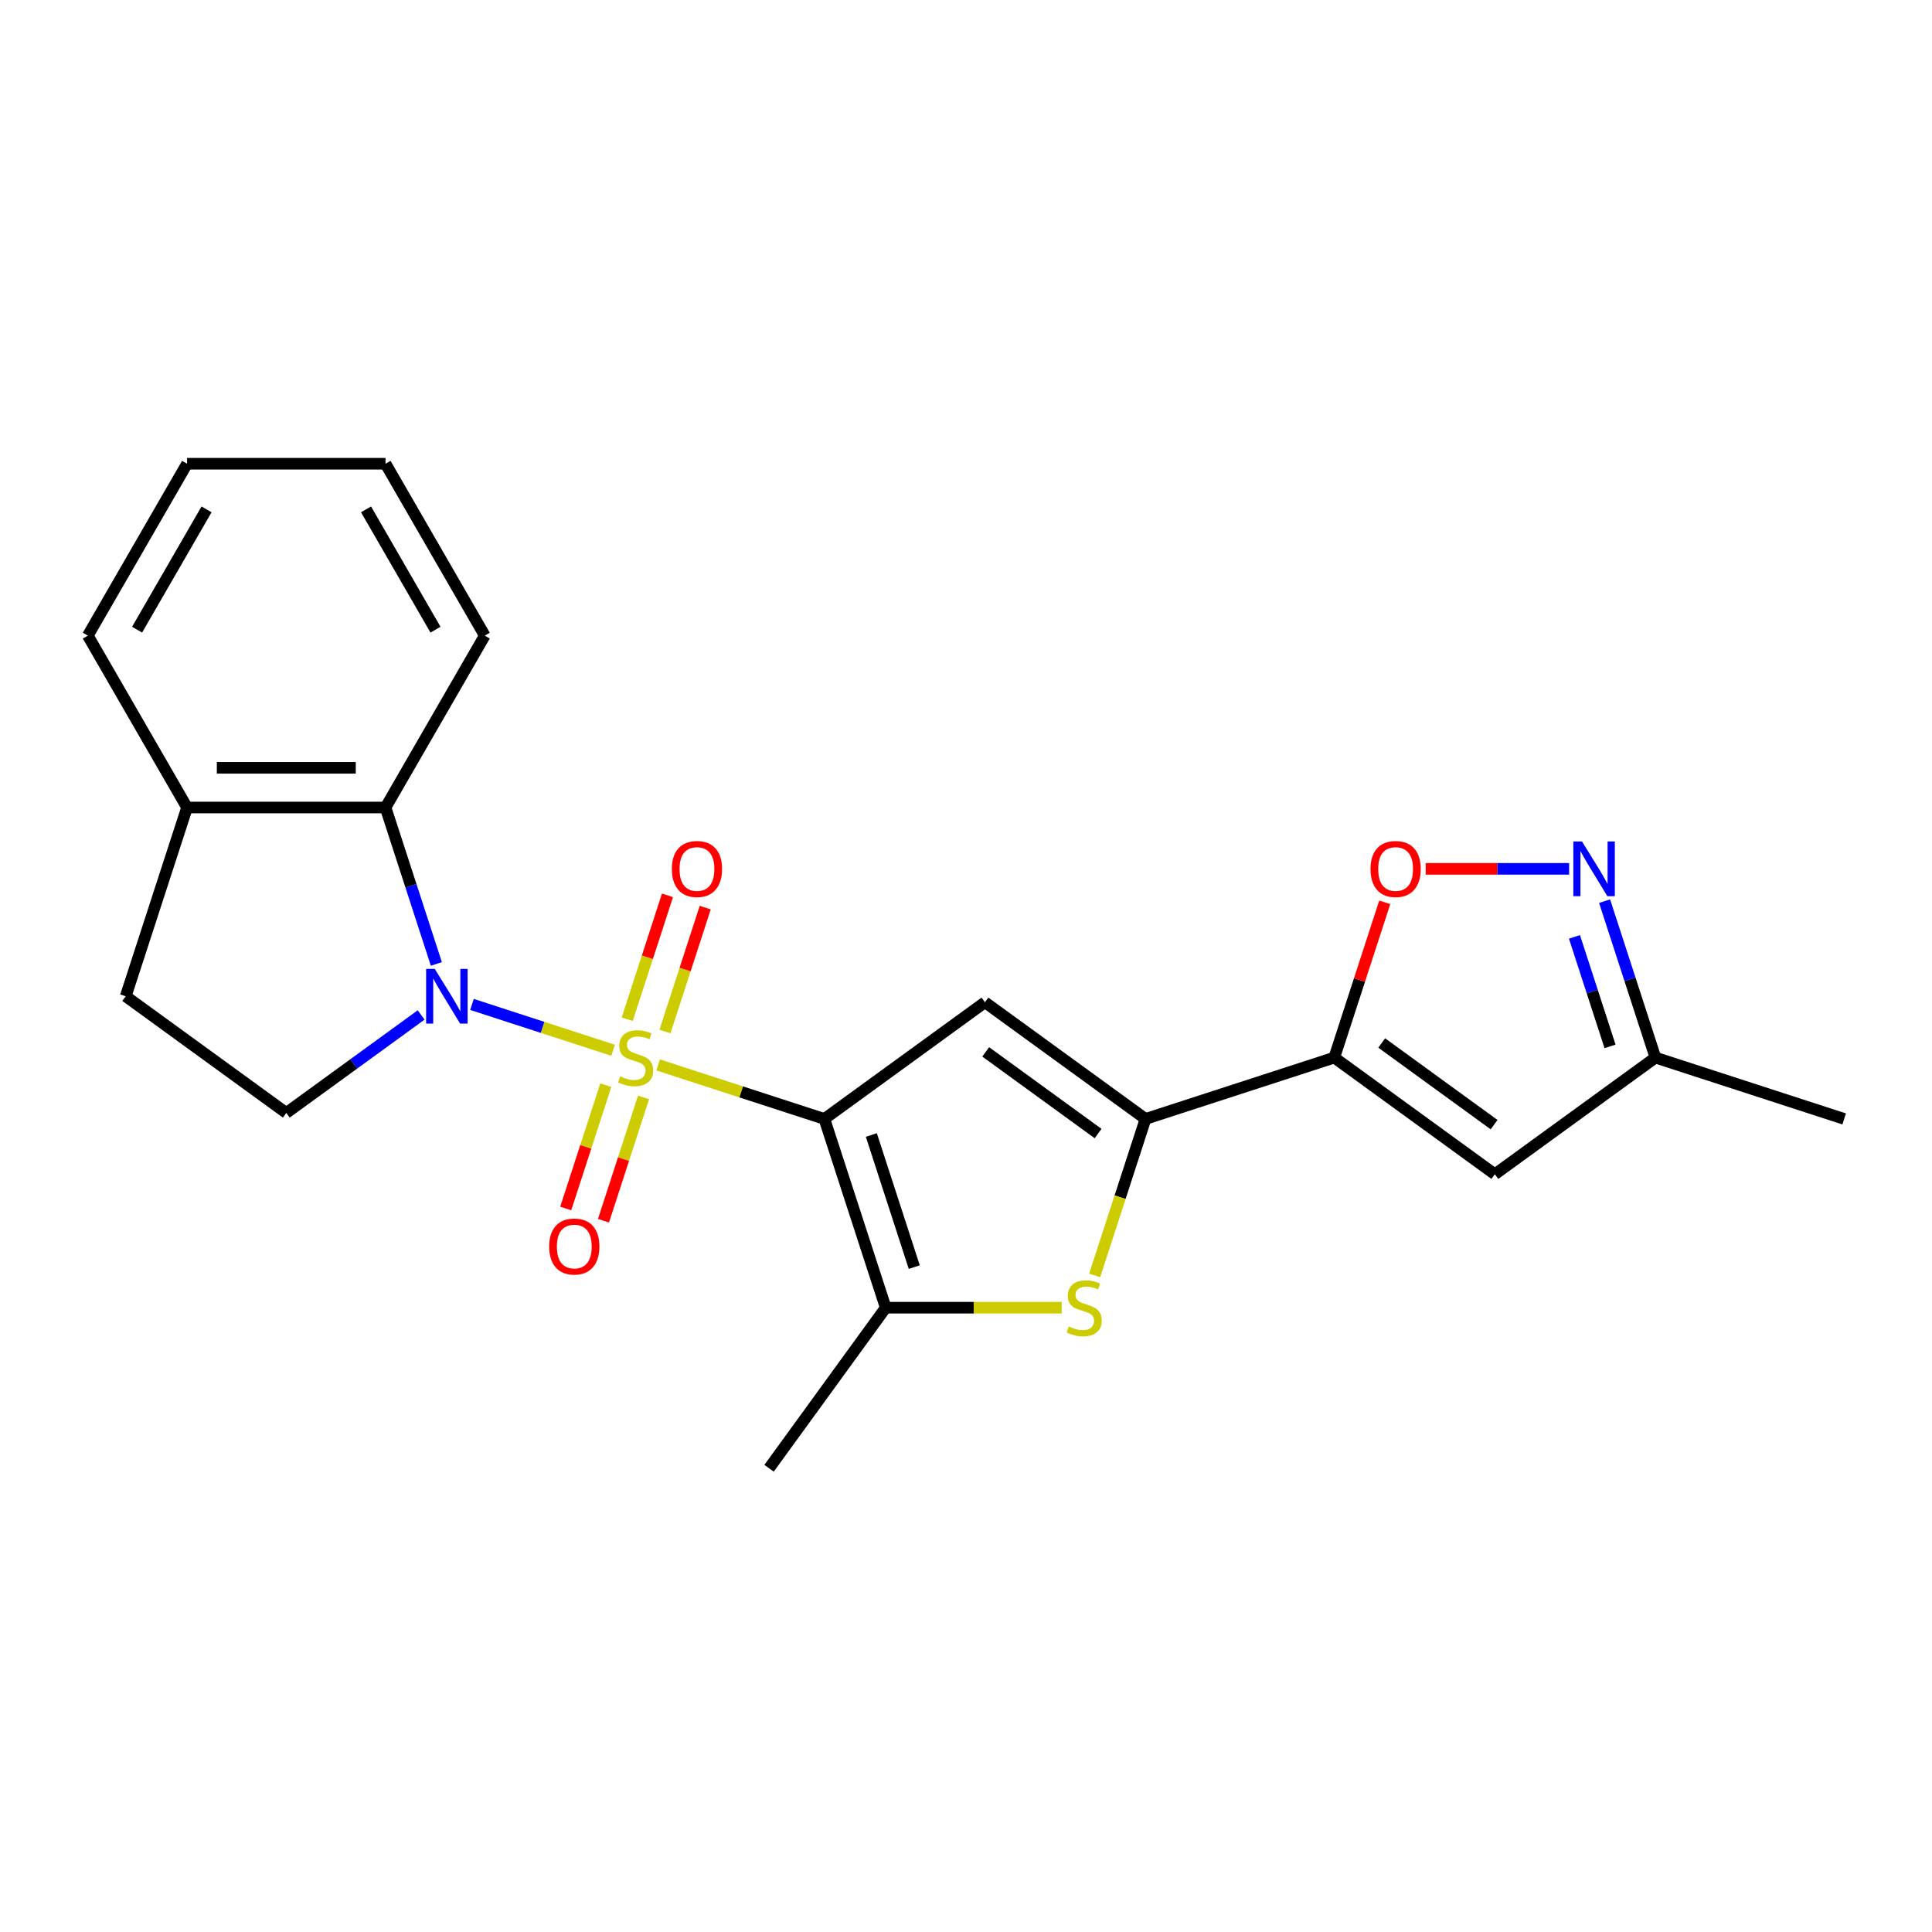 <?xml version='1.0' encoding='iso-8859-1'?>
<svg version='1.1' baseProfile='full'
              xmlns='http://www.w3.org/2000/svg'
                      xmlns:rdkit='http://www.rdkit.org/xml'
                      xmlns:xlink='http://www.w3.org/1999/xlink'
                  xml:space='preserve'
width='1000px' height='1000px' viewBox='0 0 1000 1000'>
<!-- END OF HEADER -->
<rect style='opacity:1.0;fill:#FFFFFF;stroke:none' width='1000' height='1000' x='0' y='0'> </rect>
<path class='bond-0' d='M 340.646,551.196 L 383.672,565.177' style='fill:none;fill-rule:evenodd;stroke:#CCCC00;stroke-width:6px;stroke-linecap:butt;stroke-linejoin:miter;stroke-opacity:1' />
<path class='bond-0' d='M 383.672,565.177 L 426.699,579.157' style='fill:none;fill-rule:evenodd;stroke:#000000;stroke-width:6px;stroke-linecap:butt;stroke-linejoin:miter;stroke-opacity:1' />
<path class='bond-1' d='M 317.349,543.627 L 280.823,531.759' style='fill:none;fill-rule:evenodd;stroke:#CCCC00;stroke-width:6px;stroke-linecap:butt;stroke-linejoin:miter;stroke-opacity:1' />
<path class='bond-1' d='M 280.823,531.759 L 244.297,519.891' style='fill:none;fill-rule:evenodd;stroke:#0000FF;stroke-width:6px;stroke-linecap:butt;stroke-linejoin:miter;stroke-opacity:1' />
<path class='bond-12' d='M 344.19,533.898 L 354.607,501.836' style='fill:none;fill-rule:evenodd;stroke:#CCCC00;stroke-width:6px;stroke-linecap:butt;stroke-linejoin:miter;stroke-opacity:1' />
<path class='bond-12' d='M 354.607,501.836 L 365.025,469.774' style='fill:none;fill-rule:evenodd;stroke:#FF0000;stroke-width:6px;stroke-linecap:butt;stroke-linejoin:miter;stroke-opacity:1' />
<path class='bond-12' d='M 324.649,527.549 L 335.067,495.487' style='fill:none;fill-rule:evenodd;stroke:#CCCC00;stroke-width:6px;stroke-linecap:butt;stroke-linejoin:miter;stroke-opacity:1' />
<path class='bond-12' d='M 335.067,495.487 L 345.485,463.425' style='fill:none;fill-rule:evenodd;stroke:#FF0000;stroke-width:6px;stroke-linecap:butt;stroke-linejoin:miter;stroke-opacity:1' />
<path class='bond-13' d='M 313.558,561.685 L 303.189,593.598' style='fill:none;fill-rule:evenodd;stroke:#CCCC00;stroke-width:6px;stroke-linecap:butt;stroke-linejoin:miter;stroke-opacity:1' />
<path class='bond-13' d='M 303.189,593.598 L 292.82,625.51' style='fill:none;fill-rule:evenodd;stroke:#FF0000;stroke-width:6px;stroke-linecap:butt;stroke-linejoin:miter;stroke-opacity:1' />
<path class='bond-13' d='M 333.098,568.034 L 322.729,599.947' style='fill:none;fill-rule:evenodd;stroke:#CCCC00;stroke-width:6px;stroke-linecap:butt;stroke-linejoin:miter;stroke-opacity:1' />
<path class='bond-13' d='M 322.729,599.947 L 312.36,631.859' style='fill:none;fill-rule:evenodd;stroke:#FF0000;stroke-width:6px;stroke-linecap:butt;stroke-linejoin:miter;stroke-opacity:1' />
<path class='bond-2' d='M 426.699,579.157 L 509.81,518.774' style='fill:none;fill-rule:evenodd;stroke:#000000;stroke-width:6px;stroke-linecap:butt;stroke-linejoin:miter;stroke-opacity:1' />
<path class='bond-5' d='M 426.699,579.157 L 458.445,676.859' style='fill:none;fill-rule:evenodd;stroke:#000000;stroke-width:6px;stroke-linecap:butt;stroke-linejoin:miter;stroke-opacity:1' />
<path class='bond-5' d='M 451.002,587.463 L 473.223,655.855' style='fill:none;fill-rule:evenodd;stroke:#000000;stroke-width:6px;stroke-linecap:butt;stroke-linejoin:miter;stroke-opacity:1' />
<path class='bond-10' d='M 225.86,498.938 L 212.705,458.451' style='fill:none;fill-rule:evenodd;stroke:#0000FF;stroke-width:6px;stroke-linecap:butt;stroke-linejoin:miter;stroke-opacity:1' />
<path class='bond-10' d='M 212.705,458.451 L 199.55,417.964' style='fill:none;fill-rule:evenodd;stroke:#000000;stroke-width:6px;stroke-linecap:butt;stroke-linejoin:miter;stroke-opacity:1' />
<path class='bond-11' d='M 217.987,525.335 L 183.086,550.692' style='fill:none;fill-rule:evenodd;stroke:#0000FF;stroke-width:6px;stroke-linecap:butt;stroke-linejoin:miter;stroke-opacity:1' />
<path class='bond-11' d='M 183.086,550.692 L 148.185,576.05' style='fill:none;fill-rule:evenodd;stroke:#000000;stroke-width:6px;stroke-linecap:butt;stroke-linejoin:miter;stroke-opacity:1' />
<path class='bond-3' d='M 509.81,518.774 L 592.92,579.157' style='fill:none;fill-rule:evenodd;stroke:#000000;stroke-width:6px;stroke-linecap:butt;stroke-linejoin:miter;stroke-opacity:1' />
<path class='bond-3' d='M 510.2,544.453 L 568.377,586.722' style='fill:none;fill-rule:evenodd;stroke:#000000;stroke-width:6px;stroke-linecap:butt;stroke-linejoin:miter;stroke-opacity:1' />
<path class='bond-4' d='M 592.92,579.157 L 690.622,547.412' style='fill:none;fill-rule:evenodd;stroke:#000000;stroke-width:6px;stroke-linecap:butt;stroke-linejoin:miter;stroke-opacity:1' />
<path class='bond-24' d='M 592.92,579.157 L 579.759,619.664' style='fill:none;fill-rule:evenodd;stroke:#000000;stroke-width:6px;stroke-linecap:butt;stroke-linejoin:miter;stroke-opacity:1' />
<path class='bond-24' d='M 579.759,619.664 L 566.597,660.171' style='fill:none;fill-rule:evenodd;stroke:#CCCC00;stroke-width:6px;stroke-linecap:butt;stroke-linejoin:miter;stroke-opacity:1' />
<path class='bond-7' d='M 690.622,547.412 L 703.68,507.225' style='fill:none;fill-rule:evenodd;stroke:#000000;stroke-width:6px;stroke-linecap:butt;stroke-linejoin:miter;stroke-opacity:1' />
<path class='bond-7' d='M 703.68,507.225 L 716.738,467.038' style='fill:none;fill-rule:evenodd;stroke:#FF0000;stroke-width:6px;stroke-linecap:butt;stroke-linejoin:miter;stroke-opacity:1' />
<path class='bond-8' d='M 690.622,547.412 L 773.733,607.795' style='fill:none;fill-rule:evenodd;stroke:#000000;stroke-width:6px;stroke-linecap:butt;stroke-linejoin:miter;stroke-opacity:1' />
<path class='bond-8' d='M 715.166,539.847 L 773.343,582.115' style='fill:none;fill-rule:evenodd;stroke:#000000;stroke-width:6px;stroke-linecap:butt;stroke-linejoin:miter;stroke-opacity:1' />
<path class='bond-6' d='M 458.445,676.859 L 503.986,676.859' style='fill:none;fill-rule:evenodd;stroke:#000000;stroke-width:6px;stroke-linecap:butt;stroke-linejoin:miter;stroke-opacity:1' />
<path class='bond-6' d='M 503.986,676.859 L 549.527,676.859' style='fill:none;fill-rule:evenodd;stroke:#CCCC00;stroke-width:6px;stroke-linecap:butt;stroke-linejoin:miter;stroke-opacity:1' />
<path class='bond-17' d='M 458.445,676.859 L 398.062,759.97' style='fill:none;fill-rule:evenodd;stroke:#000000;stroke-width:6px;stroke-linecap:butt;stroke-linejoin:miter;stroke-opacity:1' />
<path class='bond-9' d='M 737.936,449.71 L 775.057,449.71' style='fill:none;fill-rule:evenodd;stroke:#FF0000;stroke-width:6px;stroke-linecap:butt;stroke-linejoin:miter;stroke-opacity:1' />
<path class='bond-9' d='M 775.057,449.71 L 812.179,449.71' style='fill:none;fill-rule:evenodd;stroke:#0000FF;stroke-width:6px;stroke-linecap:butt;stroke-linejoin:miter;stroke-opacity:1' />
<path class='bond-14' d='M 773.733,607.795 L 856.843,547.412' style='fill:none;fill-rule:evenodd;stroke:#000000;stroke-width:6px;stroke-linecap:butt;stroke-linejoin:miter;stroke-opacity:1' />
<path class='bond-26' d='M 830.533,466.438 L 843.688,506.925' style='fill:none;fill-rule:evenodd;stroke:#0000FF;stroke-width:6px;stroke-linecap:butt;stroke-linejoin:miter;stroke-opacity:1' />
<path class='bond-26' d='M 843.688,506.925 L 856.843,547.412' style='fill:none;fill-rule:evenodd;stroke:#000000;stroke-width:6px;stroke-linecap:butt;stroke-linejoin:miter;stroke-opacity:1' />
<path class='bond-26' d='M 814.939,484.933 L 824.148,513.274' style='fill:none;fill-rule:evenodd;stroke:#0000FF;stroke-width:6px;stroke-linecap:butt;stroke-linejoin:miter;stroke-opacity:1' />
<path class='bond-26' d='M 824.148,513.274 L 833.356,541.615' style='fill:none;fill-rule:evenodd;stroke:#000000;stroke-width:6px;stroke-linecap:butt;stroke-linejoin:miter;stroke-opacity:1' />
<path class='bond-15' d='M 199.55,417.964 L 96.82,417.964' style='fill:none;fill-rule:evenodd;stroke:#000000;stroke-width:6px;stroke-linecap:butt;stroke-linejoin:miter;stroke-opacity:1' />
<path class='bond-15' d='M 184.14,397.418 L 112.229,397.418' style='fill:none;fill-rule:evenodd;stroke:#000000;stroke-width:6px;stroke-linecap:butt;stroke-linejoin:miter;stroke-opacity:1' />
<path class='bond-18' d='M 199.55,417.964 L 250.915,328.997' style='fill:none;fill-rule:evenodd;stroke:#000000;stroke-width:6px;stroke-linecap:butt;stroke-linejoin:miter;stroke-opacity:1' />
<path class='bond-16' d='M 148.185,576.05 L 65.074,515.666' style='fill:none;fill-rule:evenodd;stroke:#000000;stroke-width:6px;stroke-linecap:butt;stroke-linejoin:miter;stroke-opacity:1' />
<path class='bond-19' d='M 856.843,547.412 L 954.545,579.157' style='fill:none;fill-rule:evenodd;stroke:#000000;stroke-width:6px;stroke-linecap:butt;stroke-linejoin:miter;stroke-opacity:1' />
<path class='bond-20' d='M 96.82,417.964 L 45.455,328.997' style='fill:none;fill-rule:evenodd;stroke:#000000;stroke-width:6px;stroke-linecap:butt;stroke-linejoin:miter;stroke-opacity:1' />
<path class='bond-23' d='M 96.82,417.964 L 65.074,515.666' style='fill:none;fill-rule:evenodd;stroke:#000000;stroke-width:6px;stroke-linecap:butt;stroke-linejoin:miter;stroke-opacity:1' />
<path class='bond-21' d='M 250.915,328.997 L 199.55,240.03' style='fill:none;fill-rule:evenodd;stroke:#000000;stroke-width:6px;stroke-linecap:butt;stroke-linejoin:miter;stroke-opacity:1' />
<path class='bond-21' d='M 225.417,325.925 L 189.461,263.648' style='fill:none;fill-rule:evenodd;stroke:#000000;stroke-width:6px;stroke-linecap:butt;stroke-linejoin:miter;stroke-opacity:1' />
<path class='bond-25' d='M 45.455,328.997 L 96.82,240.03' style='fill:none;fill-rule:evenodd;stroke:#000000;stroke-width:6px;stroke-linecap:butt;stroke-linejoin:miter;stroke-opacity:1' />
<path class='bond-25' d='M 70.953,325.925 L 106.908,263.648' style='fill:none;fill-rule:evenodd;stroke:#000000;stroke-width:6px;stroke-linecap:butt;stroke-linejoin:miter;stroke-opacity:1' />
<path class='bond-22' d='M 199.55,240.03 L 96.82,240.03' style='fill:none;fill-rule:evenodd;stroke:#000000;stroke-width:6px;stroke-linecap:butt;stroke-linejoin:miter;stroke-opacity:1' />
<path  class='atom-0' d='M 320.997 557.132
Q 321.317 557.252, 322.637 557.812
Q 323.957 558.372, 325.397 558.732
Q 326.877 559.052, 328.317 559.052
Q 330.997 559.052, 332.557 557.772
Q 334.117 556.452, 334.117 554.172
Q 334.117 552.612, 333.317 551.652
Q 332.557 550.692, 331.357 550.172
Q 330.157 549.652, 328.157 549.052
Q 325.637 548.292, 324.117 547.572
Q 322.637 546.852, 321.557 545.332
Q 320.517 543.812, 320.517 541.252
Q 320.517 537.692, 322.917 535.492
Q 325.357 533.292, 330.157 533.292
Q 333.437 533.292, 337.157 534.852
L 336.237 537.932
Q 332.837 536.532, 330.277 536.532
Q 327.517 536.532, 325.997 537.692
Q 324.477 538.812, 324.517 540.772
Q 324.517 542.292, 325.277 543.212
Q 326.077 544.132, 327.197 544.652
Q 328.357 545.172, 330.277 545.772
Q 332.837 546.572, 334.357 547.372
Q 335.877 548.172, 336.957 549.812
Q 338.077 551.412, 338.077 554.172
Q 338.077 558.092, 335.437 560.212
Q 332.837 562.292, 328.477 562.292
Q 325.957 562.292, 324.037 561.732
Q 322.157 561.212, 319.917 560.292
L 320.997 557.132
' fill='#CCCC00'/>
<path  class='atom-2' d='M 225.035 501.506
L 234.315 516.506
Q 235.235 517.986, 236.715 520.666
Q 238.195 523.346, 238.275 523.506
L 238.275 501.506
L 242.035 501.506
L 242.035 529.826
L 238.155 529.826
L 228.195 513.426
Q 227.035 511.506, 225.795 509.306
Q 224.595 507.106, 224.235 506.426
L 224.235 529.826
L 220.555 529.826
L 220.555 501.506
L 225.035 501.506
' fill='#0000FF'/>
<path  class='atom-7' d='M 553.175 686.579
Q 553.495 686.699, 554.815 687.259
Q 556.135 687.819, 557.575 688.179
Q 559.055 688.499, 560.495 688.499
Q 563.175 688.499, 564.735 687.219
Q 566.295 685.899, 566.295 683.619
Q 566.295 682.059, 565.495 681.099
Q 564.735 680.139, 563.535 679.619
Q 562.335 679.099, 560.335 678.499
Q 557.815 677.739, 556.295 677.019
Q 554.815 676.299, 553.735 674.779
Q 552.695 673.259, 552.695 670.699
Q 552.695 667.139, 555.095 664.939
Q 557.535 662.739, 562.335 662.739
Q 565.615 662.739, 569.335 664.299
L 568.415 667.379
Q 565.015 665.979, 562.455 665.979
Q 559.695 665.979, 558.175 667.139
Q 556.655 668.259, 556.695 670.219
Q 556.695 671.739, 557.455 672.659
Q 558.255 673.579, 559.375 674.099
Q 560.535 674.619, 562.455 675.219
Q 565.015 676.019, 566.535 676.819
Q 568.055 677.619, 569.135 679.259
Q 570.255 680.859, 570.255 683.619
Q 570.255 687.539, 567.615 689.659
Q 565.015 691.739, 560.655 691.739
Q 558.135 691.739, 556.215 691.179
Q 554.335 690.659, 552.095 689.739
L 553.175 686.579
' fill='#CCCC00'/>
<path  class='atom-8' d='M 709.368 449.79
Q 709.368 442.99, 712.728 439.19
Q 716.088 435.39, 722.368 435.39
Q 728.648 435.39, 732.008 439.19
Q 735.368 442.99, 735.368 449.79
Q 735.368 456.67, 731.968 460.59
Q 728.568 464.47, 722.368 464.47
Q 716.128 464.47, 712.728 460.59
Q 709.368 456.71, 709.368 449.79
M 722.368 461.27
Q 726.688 461.27, 729.008 458.39
Q 731.368 455.47, 731.368 449.79
Q 731.368 444.23, 729.008 441.43
Q 726.688 438.59, 722.368 438.59
Q 718.048 438.59, 715.688 441.39
Q 713.368 444.19, 713.368 449.79
Q 713.368 455.51, 715.688 458.39
Q 718.048 461.27, 722.368 461.27
' fill='#FF0000'/>
<path  class='atom-10' d='M 818.838 435.55
L 828.118 450.55
Q 829.038 452.03, 830.518 454.71
Q 831.998 457.39, 832.078 457.55
L 832.078 435.55
L 835.838 435.55
L 835.838 463.87
L 831.958 463.87
L 821.998 447.47
Q 820.838 445.55, 819.598 443.35
Q 818.398 441.15, 818.038 440.47
L 818.038 463.87
L 814.358 463.87
L 814.358 435.55
L 818.838 435.55
' fill='#0000FF'/>
<path  class='atom-13' d='M 347.743 449.79
Q 347.743 442.99, 351.103 439.19
Q 354.463 435.39, 360.743 435.39
Q 367.023 435.39, 370.383 439.19
Q 373.743 442.99, 373.743 449.79
Q 373.743 456.67, 370.343 460.59
Q 366.943 464.47, 360.743 464.47
Q 354.503 464.47, 351.103 460.59
Q 347.743 456.71, 347.743 449.79
M 360.743 461.27
Q 365.063 461.27, 367.383 458.39
Q 369.743 455.47, 369.743 449.79
Q 369.743 444.23, 367.383 441.43
Q 365.063 438.59, 360.743 438.59
Q 356.423 438.59, 354.063 441.39
Q 351.743 444.19, 351.743 449.79
Q 351.743 455.51, 354.063 458.39
Q 356.423 461.27, 360.743 461.27
' fill='#FF0000'/>
<path  class='atom-14' d='M 284.252 645.194
Q 284.252 638.394, 287.612 634.594
Q 290.972 630.794, 297.252 630.794
Q 303.532 630.794, 306.892 634.594
Q 310.252 638.394, 310.252 645.194
Q 310.252 652.074, 306.852 655.994
Q 303.452 659.874, 297.252 659.874
Q 291.012 659.874, 287.612 655.994
Q 284.252 652.114, 284.252 645.194
M 297.252 656.674
Q 301.572 656.674, 303.892 653.794
Q 306.252 650.874, 306.252 645.194
Q 306.252 639.634, 303.892 636.834
Q 301.572 633.994, 297.252 633.994
Q 292.932 633.994, 290.572 636.794
Q 288.252 639.594, 288.252 645.194
Q 288.252 650.914, 290.572 653.794
Q 292.932 656.674, 297.252 656.674
' fill='#FF0000'/>
</svg>
